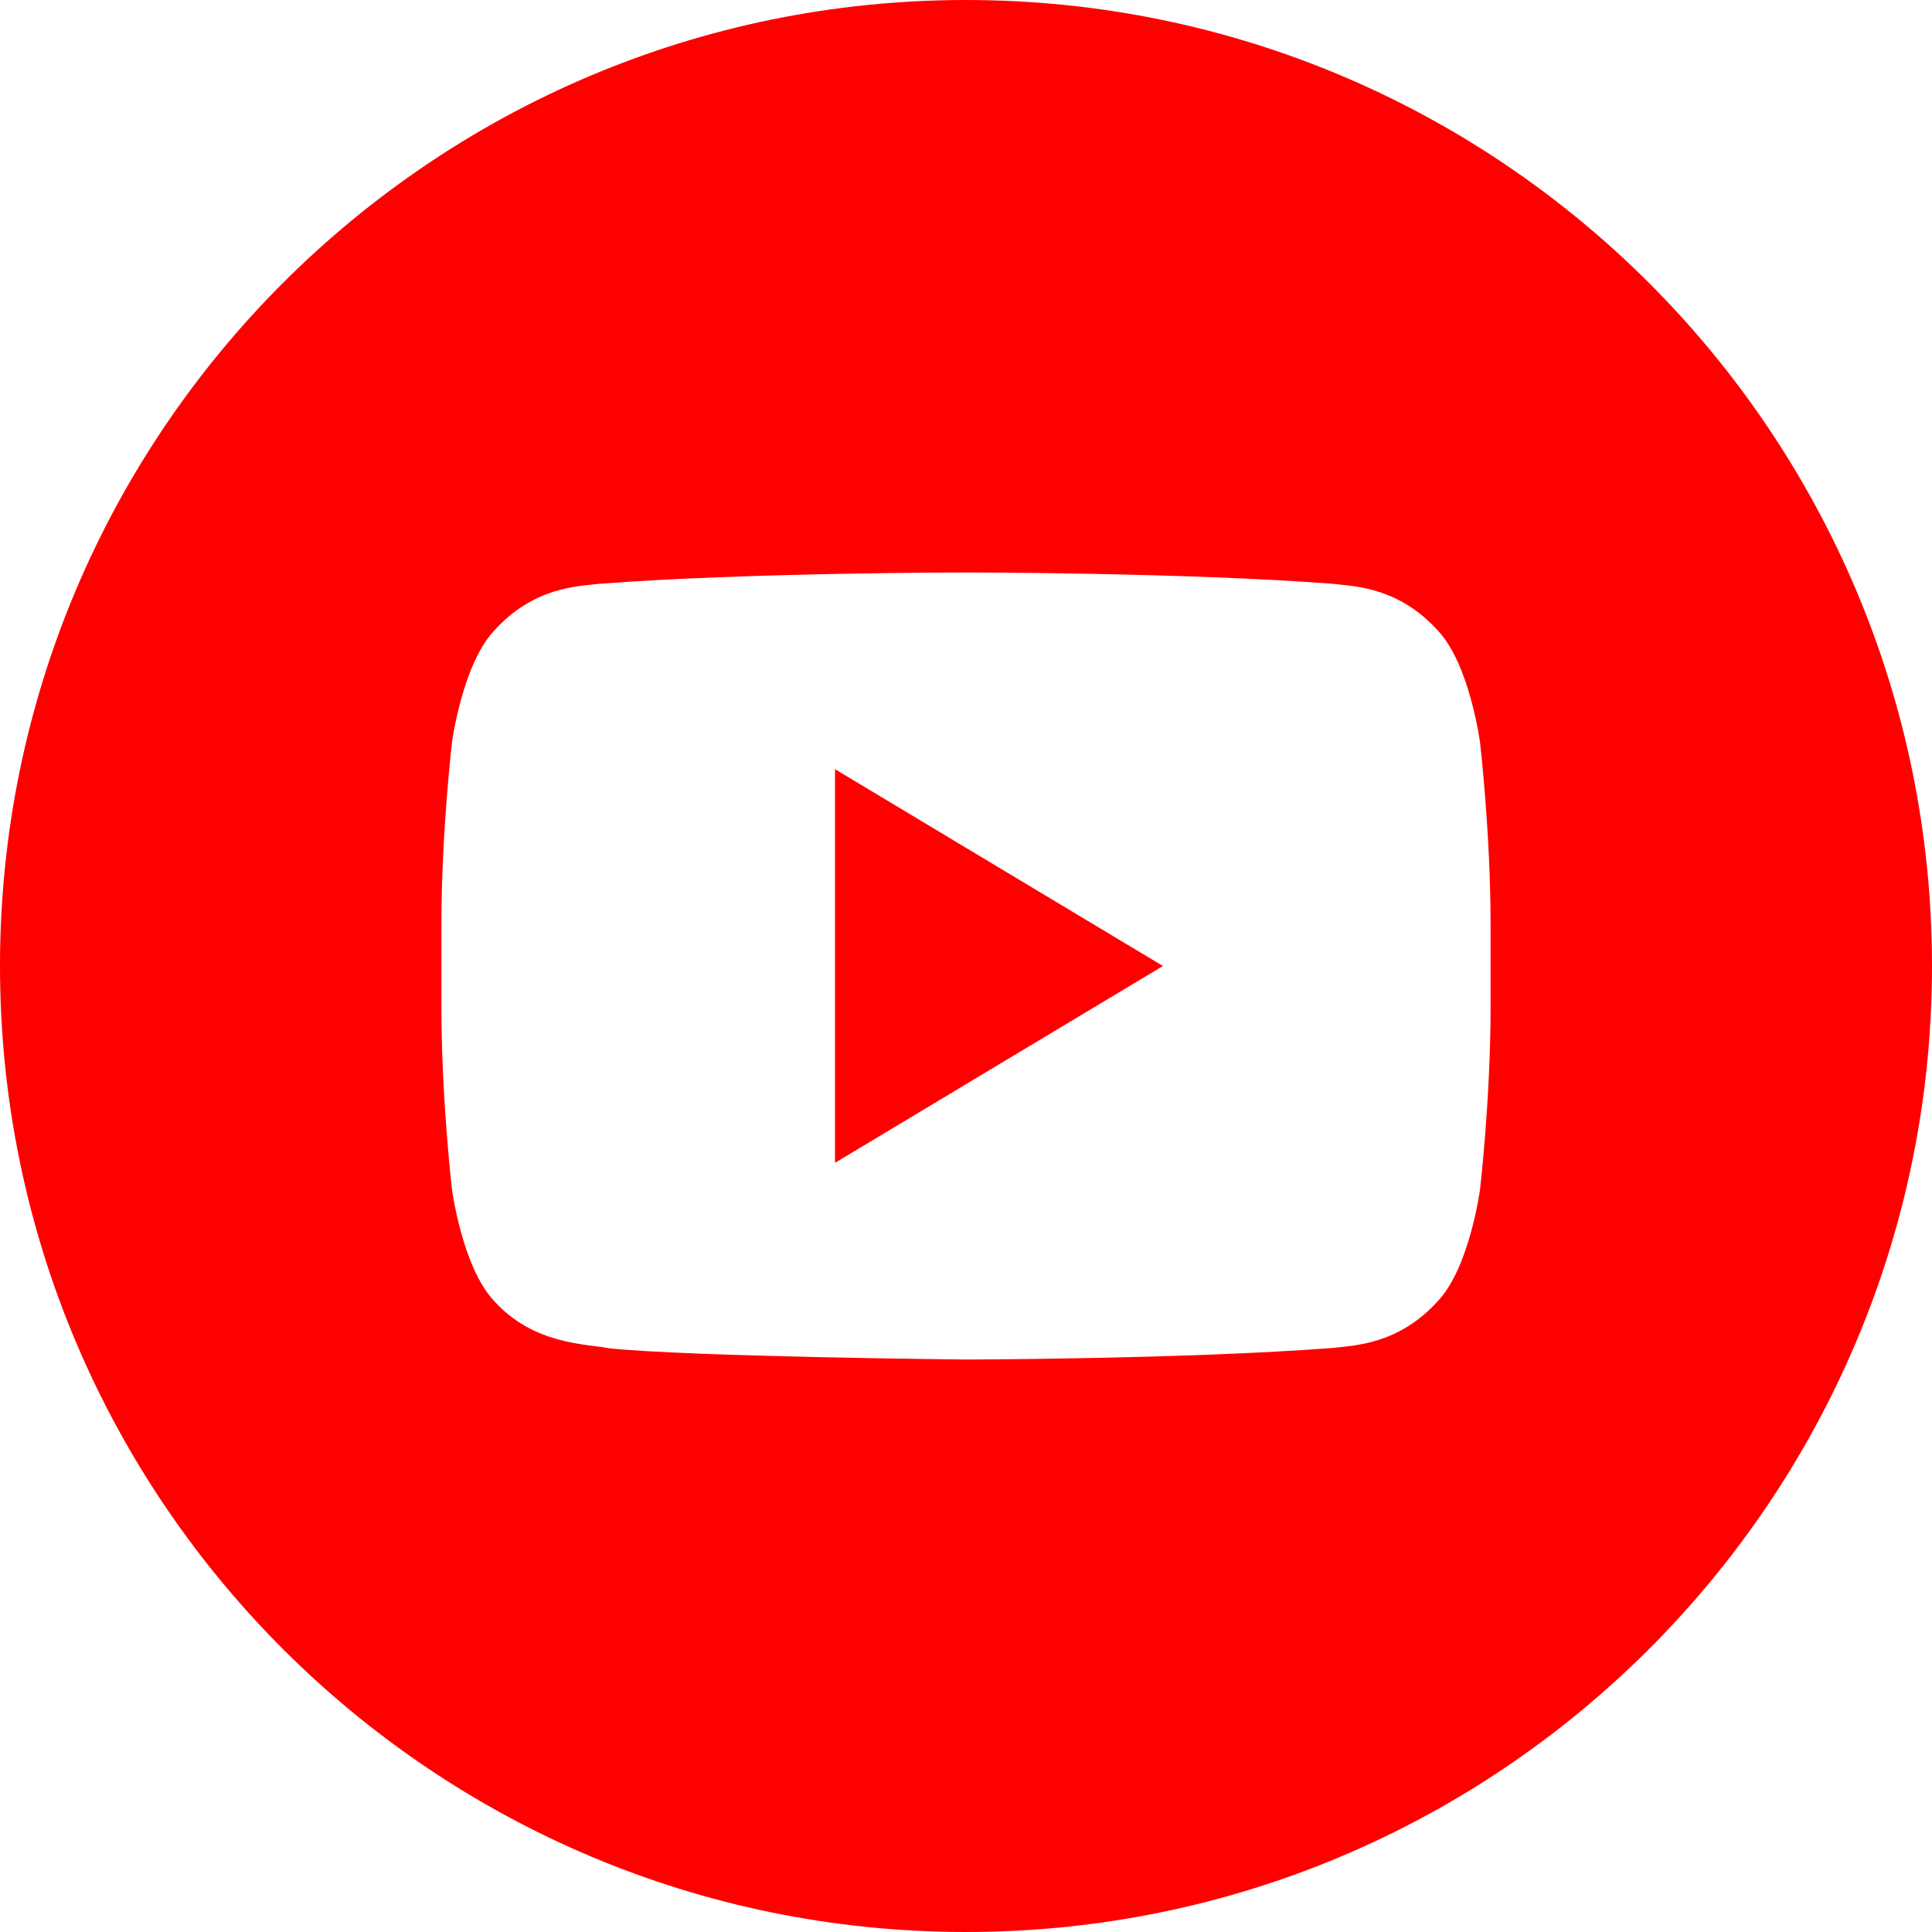 <svg width="35" height="35" viewBox="0 0 35 35" fill="none" xmlns="http://www.w3.org/2000/svg">
<path d="M15.127 21.065L21.068 17.5L15.127 13.935V21.065Z" fill="#FF0000"/>
<path d="M17.5 0C7.836 0 0 7.835 0 17.5C0 27.166 7.836 35 17.5 35C27.164 35 35 27.164 35 17.5C35 7.836 27.164 0 17.5 0ZM27.003 18.267C27.003 19.907 26.812 21.548 26.812 21.548C26.812 21.548 26.626 22.946 26.058 23.559C25.334 24.367 24.525 24.371 24.153 24.419C21.493 24.622 17.5 24.629 17.5 24.629C17.5 24.629 12.558 24.581 11.038 24.426C10.615 24.341 9.667 24.366 8.943 23.559C8.373 22.945 8.188 21.548 8.188 21.548C8.188 21.548 7.997 19.908 7.997 18.267V16.729C7.997 15.088 8.188 13.449 8.188 13.449C8.188 13.449 8.374 12.051 8.943 11.435C9.665 10.627 10.475 10.623 10.847 10.577C13.506 10.371 17.496 10.371 17.496 10.371H17.504C17.504 10.371 21.494 10.371 24.153 10.577C24.524 10.623 25.334 10.627 26.058 11.434C26.627 12.05 26.812 13.448 26.812 13.448C26.812 13.448 27.003 15.088 27.003 16.729V18.267Z" fill="#FF0000"/>
</svg>
